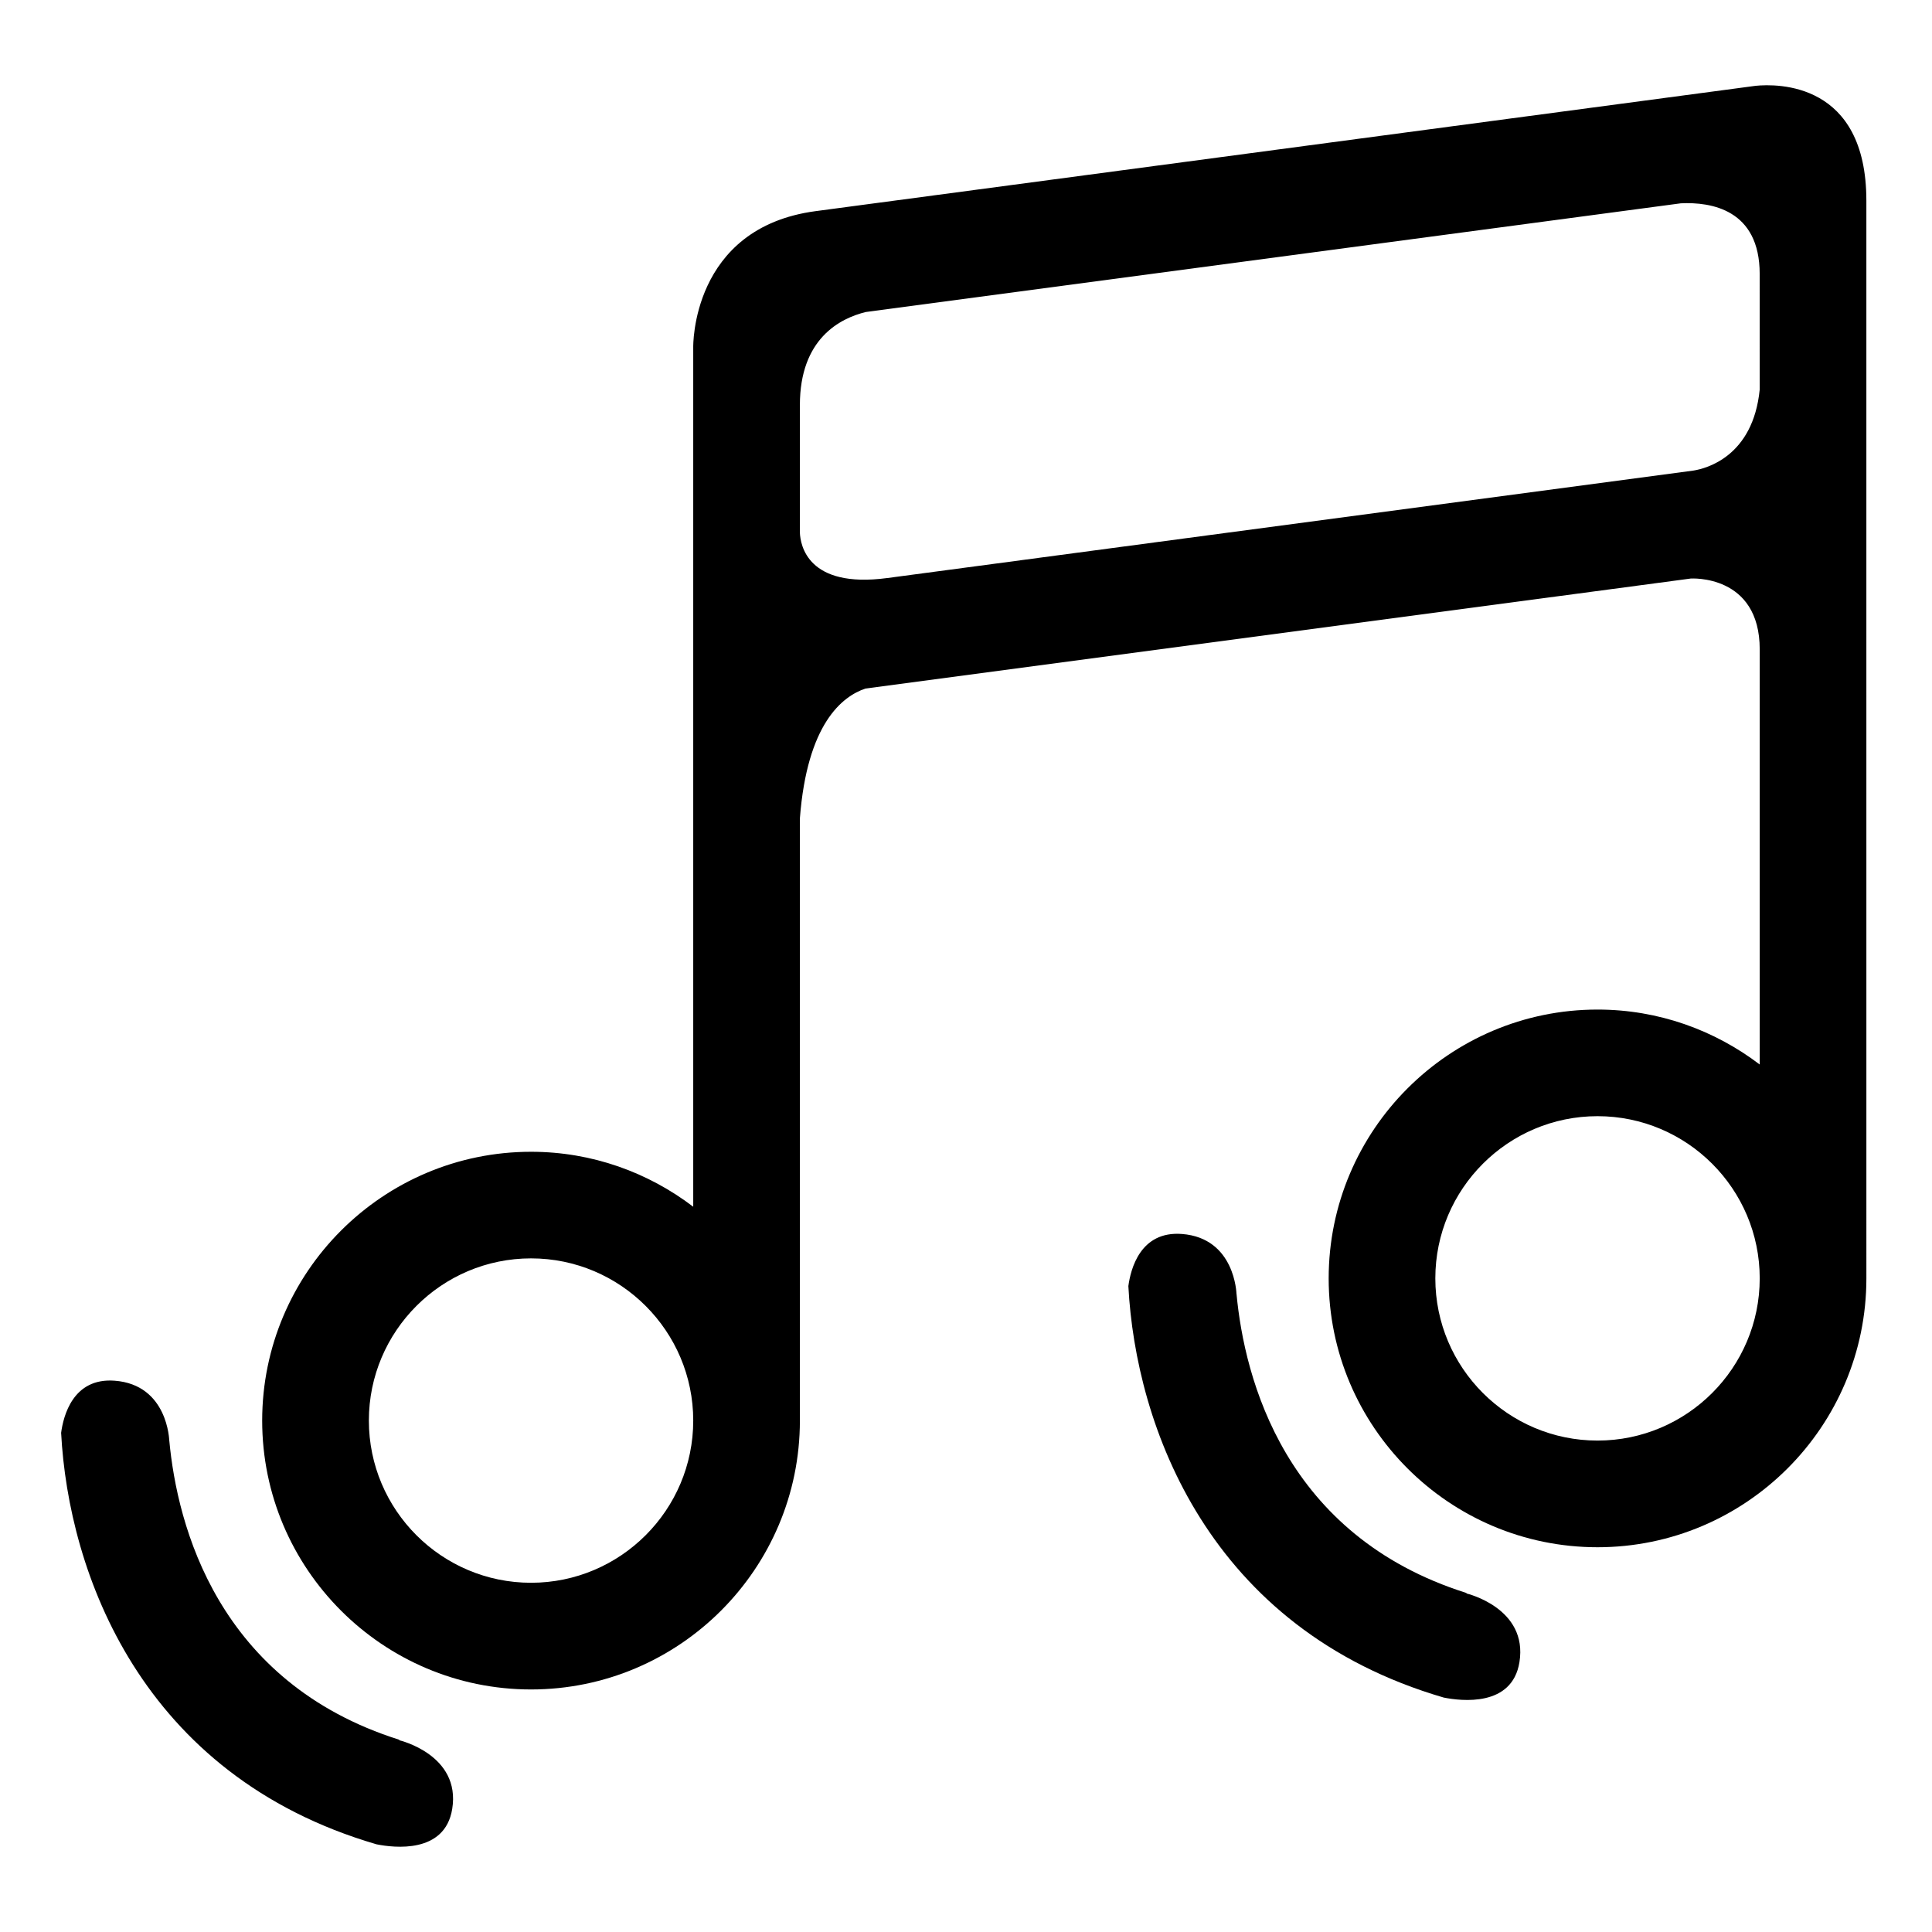 <?xml version="1.0" encoding="UTF-8"?>
<!-- Uploaded to: SVG Repo, www.svgrepo.com, Generator: SVG Repo Mixer Tools -->
<svg fill="#000000" width="800px" height="800px" version="1.1" viewBox="144 144 512 512" xmlns="http://www.w3.org/2000/svg">
 <g>
  <path d="m609.19 166.75-249.02 33.203h-0.016c-33.094 4.414-32.441 36.09-32.441 36.09v227.75c-11.961-9.105-26.824-14.562-42.984-14.562-39.285 0-71.25 31.957-71.25 71.25 0 39.281 31.957 71.242 71.25 71.242 39.281 0 71.25-31.961 71.25-71.242v-159.62c1.918-25.012 11.176-32.312 17.375-34.387l218.71-29.156s18.281-1.219 18.281 18.797v109.99c-11.961-9.102-26.824-14.562-42.984-14.562-39.281 0-71.25 31.957-71.25 71.25 0 39.281 31.961 71.242 71.25 71.242 39.285 0 71.25-31.957 71.25-71.242l-0.004-191.68v-93.934c-0.004-31.445-23.559-31.023-29.414-30.434zm-324.46 396.7c-23.699 0-42.977-19.277-42.977-42.984 0-23.699 19.277-42.984 42.977-42.984 23.699 0 42.984 19.285 42.984 42.984 0 23.707-19.285 42.984-42.984 42.984zm282.63-37.684c-23.699 0-42.984-19.285-42.984-42.984 0-23.703 19.285-42.984 42.984-42.984 23.703 0 42.984 19.277 42.984 42.984-0.004 23.699-19.277 42.984-42.984 42.984zm42.98-278.54c-1.758 17.793-14.23 20.938-17.48 21.465l-213.75 28.5h-0.02c-21.078 2.809-22.98-8.77-23.113-12.027v-33.816c0-17.582 10.625-22.992 17.469-24.66l209.85-27.988h0.012l6.133-0.82c7.973-0.387 20.895 1.617 20.895 18.723z"/>
  <path d="m532.63 566.29s0.012-0.105 0.012-0.125c-48.164-15.191-58.848-56.785-60.953-79.285h-0.012s-0.348-14.773-14.438-15.863c-11.09-0.859-13.617 9.383-14.211 13.809 1.938 36.965 21.105 90.801 83.586 109.05 4.621 0.918 18.117 2.559 20.051-9.367 2.332-14.395-14.035-18.223-14.035-18.223z"/>
  <path d="m249.81 605.18s0.004-0.105 0.004-0.125c-48.16-15.195-58.848-56.785-60.949-79.293h-0.012s-0.352-14.773-14.438-15.859c-11.098-0.859-13.629 9.383-14.215 13.809 1.938 36.965 21.102 90.793 83.582 109.05 4.617 0.926 18.125 2.562 20.059-9.363 2.332-14.391-14.031-18.215-14.031-18.215z"/>
 </g>
</svg>